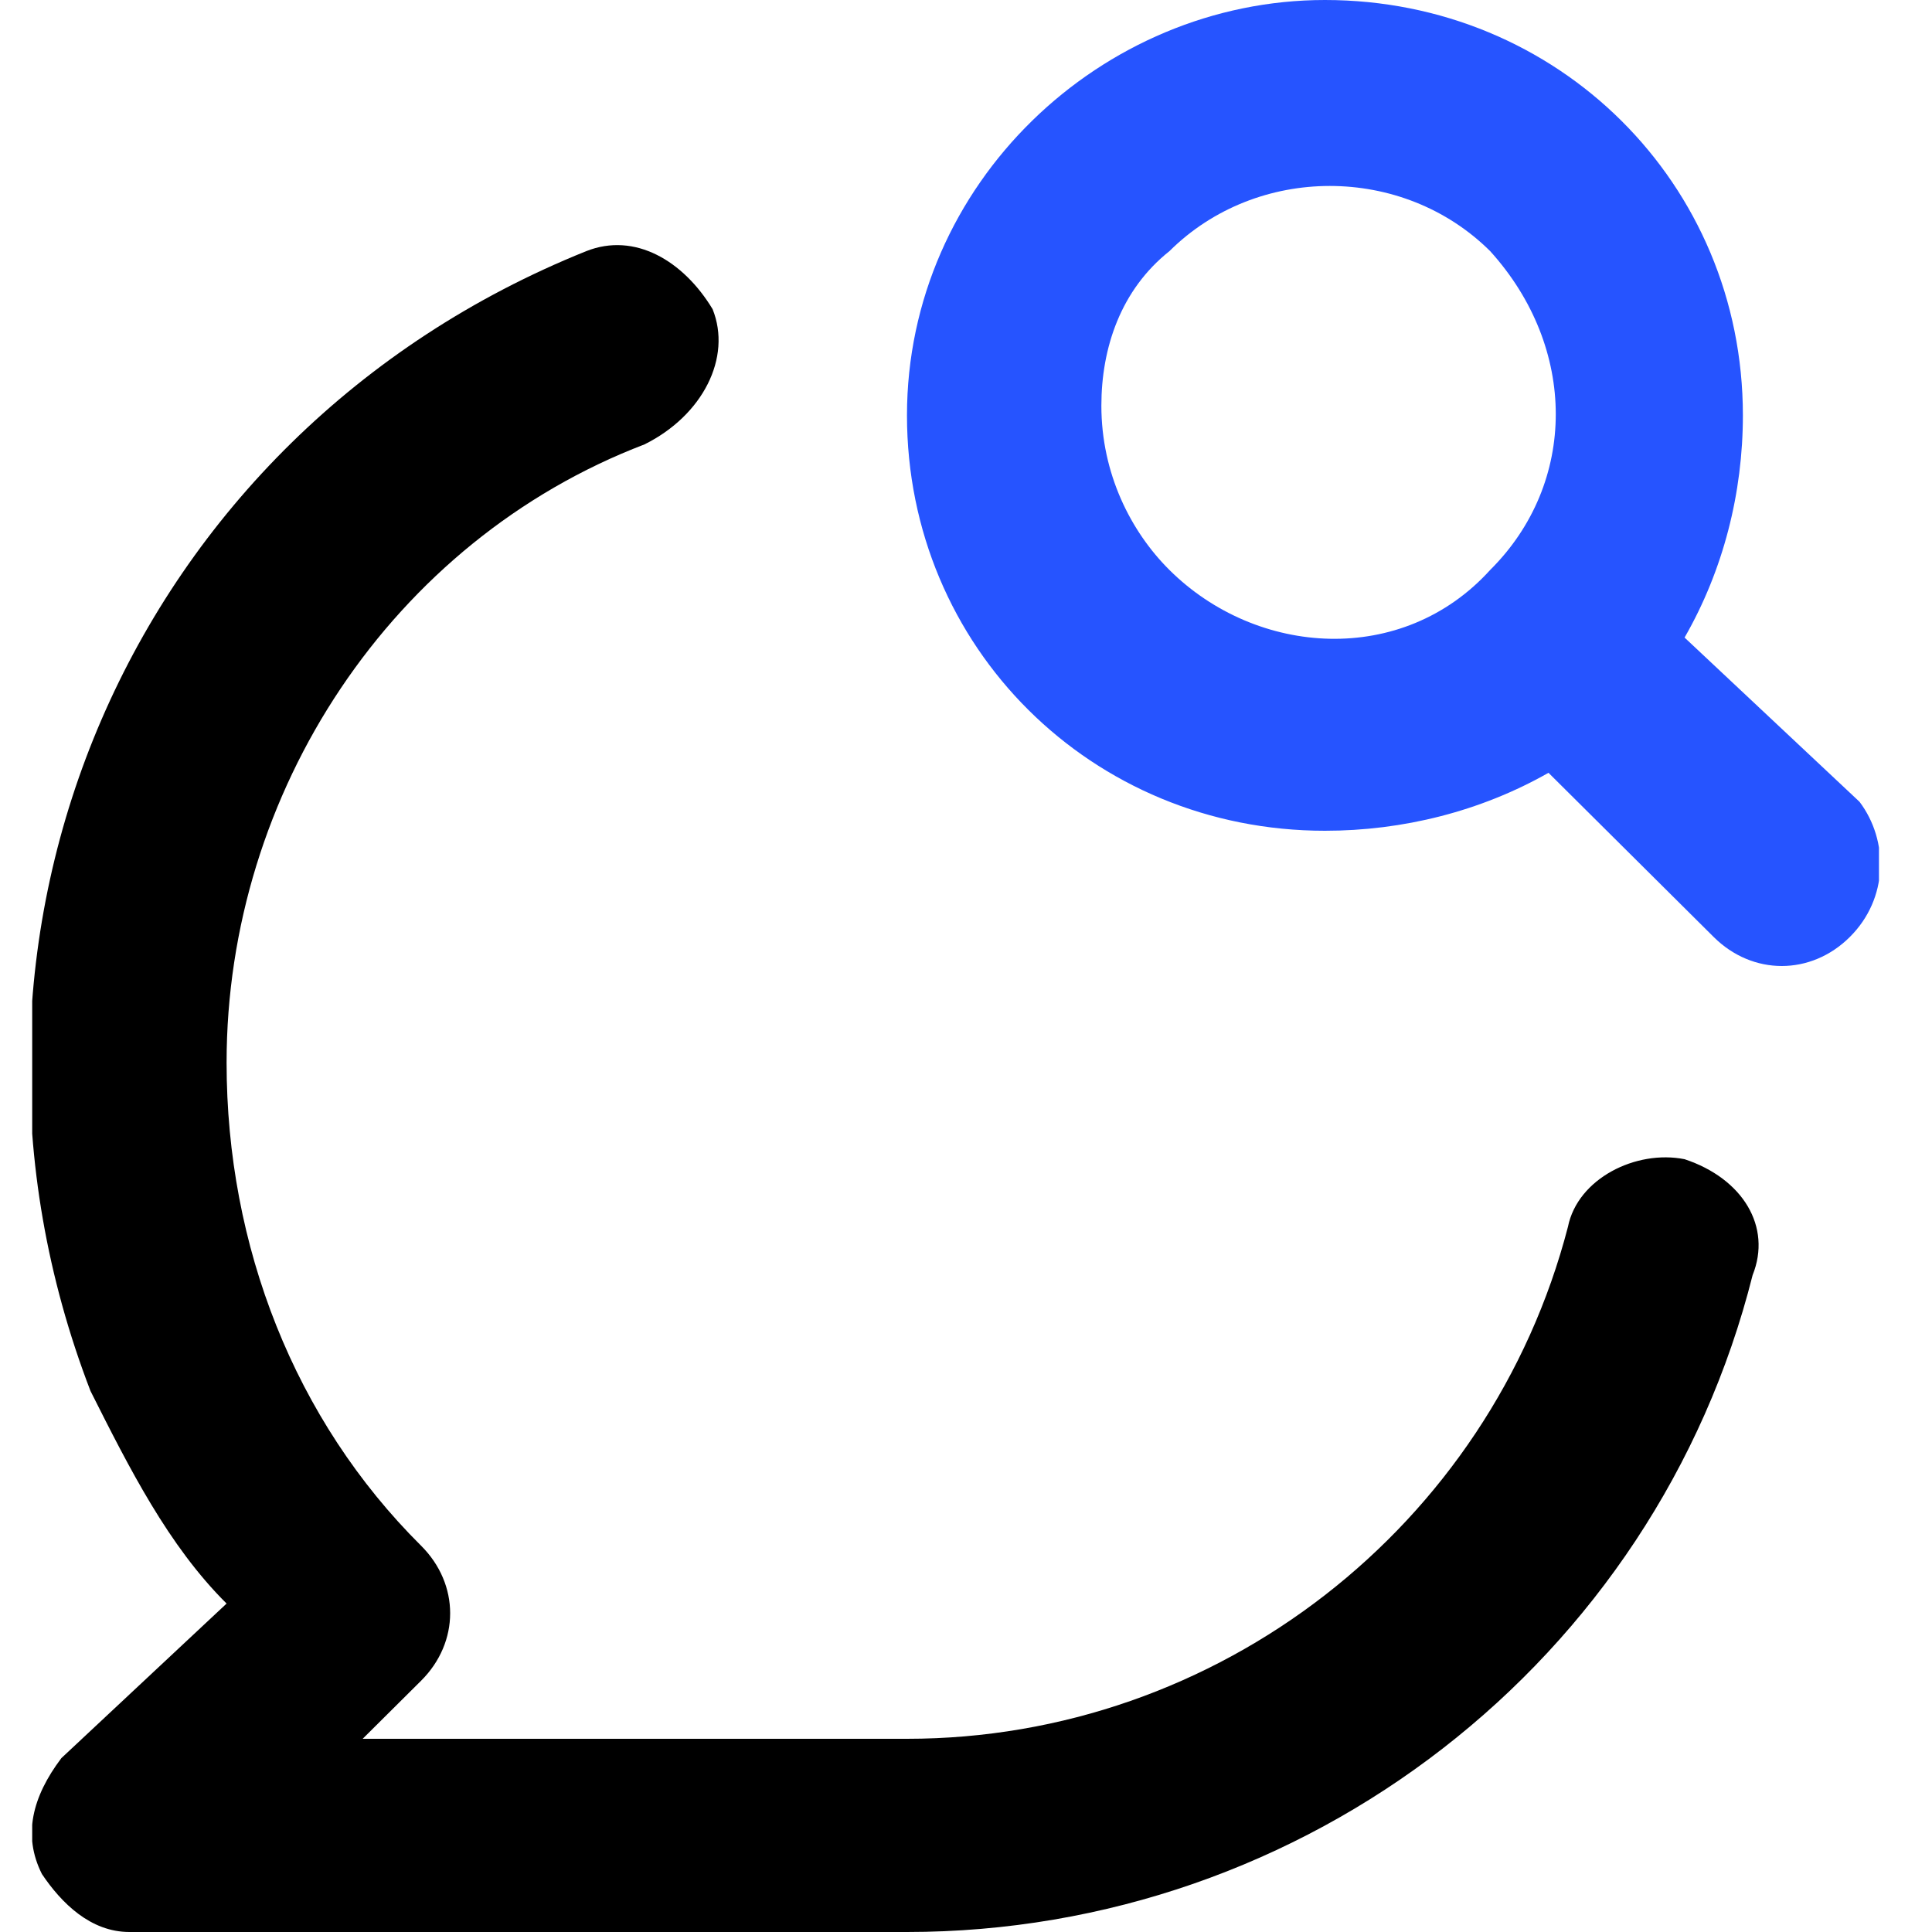 <svg width="60" height="60" viewBox="0 0 60 60" fill="none" xmlns="http://www.w3.org/2000/svg">
<g id="Group 6">
<g id="icon" clip-path="url(#clip0_166_381)">
<path id="Vector" d="M57.749 24.9L52.316 19.8C53.523 17.7 54.127 15.3 54.127 12.9C54.127 5.7 48.392 0 41.147 0C34.204 0 28.167 5.7 28.167 12.9C28.167 20.1 33.903 25.8 41.147 25.8C43.562 25.8 45.977 25.2 48.09 24L53.221 29.1C54.429 30.3 56.24 30.3 57.447 29.1C58.655 27.9 58.655 26.1 57.749 24.9ZM46.279 17.7C43.562 20.7 39.034 20.4 36.317 17.7C35.11 16.5 34.204 14.7 34.204 12.6C34.204 10.8 34.808 9 36.317 7.8C39.034 5.1 43.562 5.1 46.279 7.8C48.995 10.8 48.995 15 46.279 17.7Z" fill="#2654FF"/>
<path id="Vector_2" d="M52.316 36C50.806 35.7 48.995 36.6 48.694 38.1C46.279 47.4 37.827 54 28.167 54H11.263L13.074 52.2C14.282 51 14.282 49.2 13.074 48C9.15 44.1 7.037 38.7 7.037 33C7.037 24.6 12.169 16.8 20.017 13.8C21.828 12.9 22.734 11.1 22.13 9.6C21.224 8.1 19.715 7.2 18.206 7.8C4.019 13.5 -2.622 29.1 2.811 43.2C4.019 45.6 5.226 48 7.037 49.8L1.906 54.6C1 55.8 0.698 57 1.302 58.2C1.906 59.1 2.811 60 4.019 60H28.167C40.543 60 51.41 51.6 54.429 39.6C55.032 38.1 54.127 36.6 52.316 36Z" fill="black"/>
</g>
</g>
<defs>
<clipPath id="clip0_166_381">
<rect width="57.353" height="60" fill="white" transform="translate(1)"/>
</clipPath>
</defs>
</svg>
